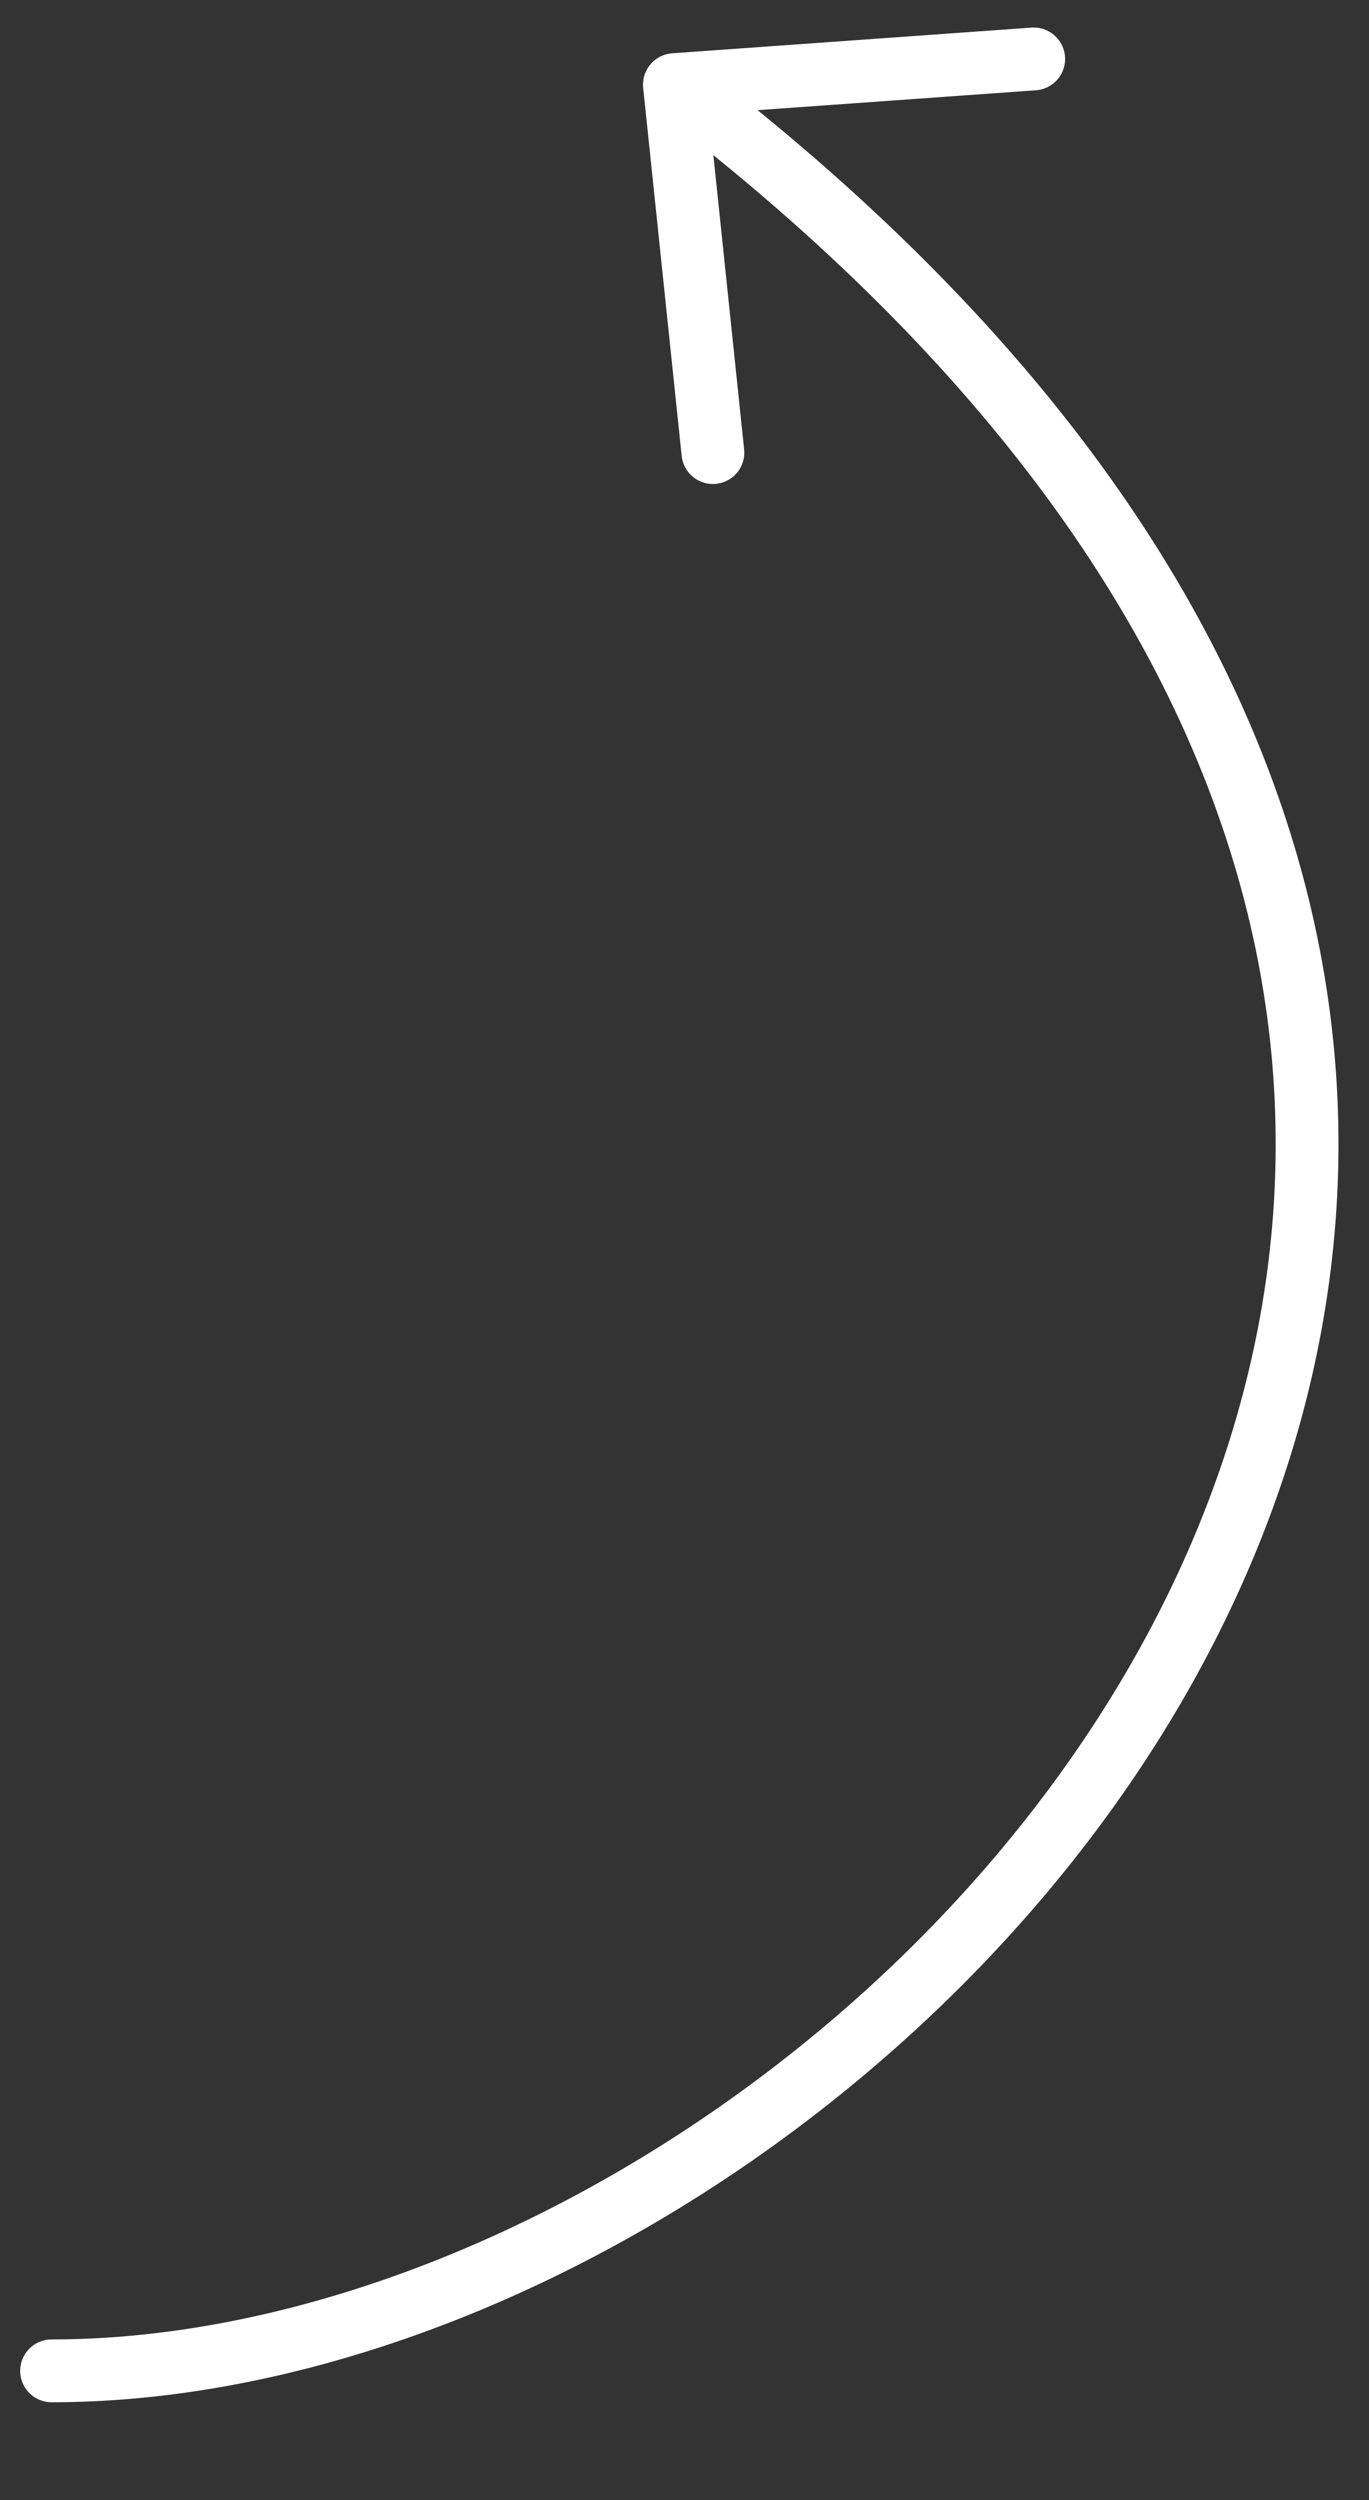<svg width="109" height="199" viewBox="0 0 109 199" fill="none" xmlns="http://www.w3.org/2000/svg">
<rect x="0" y="0" width="109" height="199" fill="#333333" stroke="none"/>
<path d="M4.107 188.71C71.362 188.71 162.335 89.493 53.697 6.736M53.697 6.736L56.761 36.025M53.697 6.736L82.303 4.692" stroke="white" stroke-width="5" stroke-linecap="round" stroke-linejoin="round"/>
</svg>
